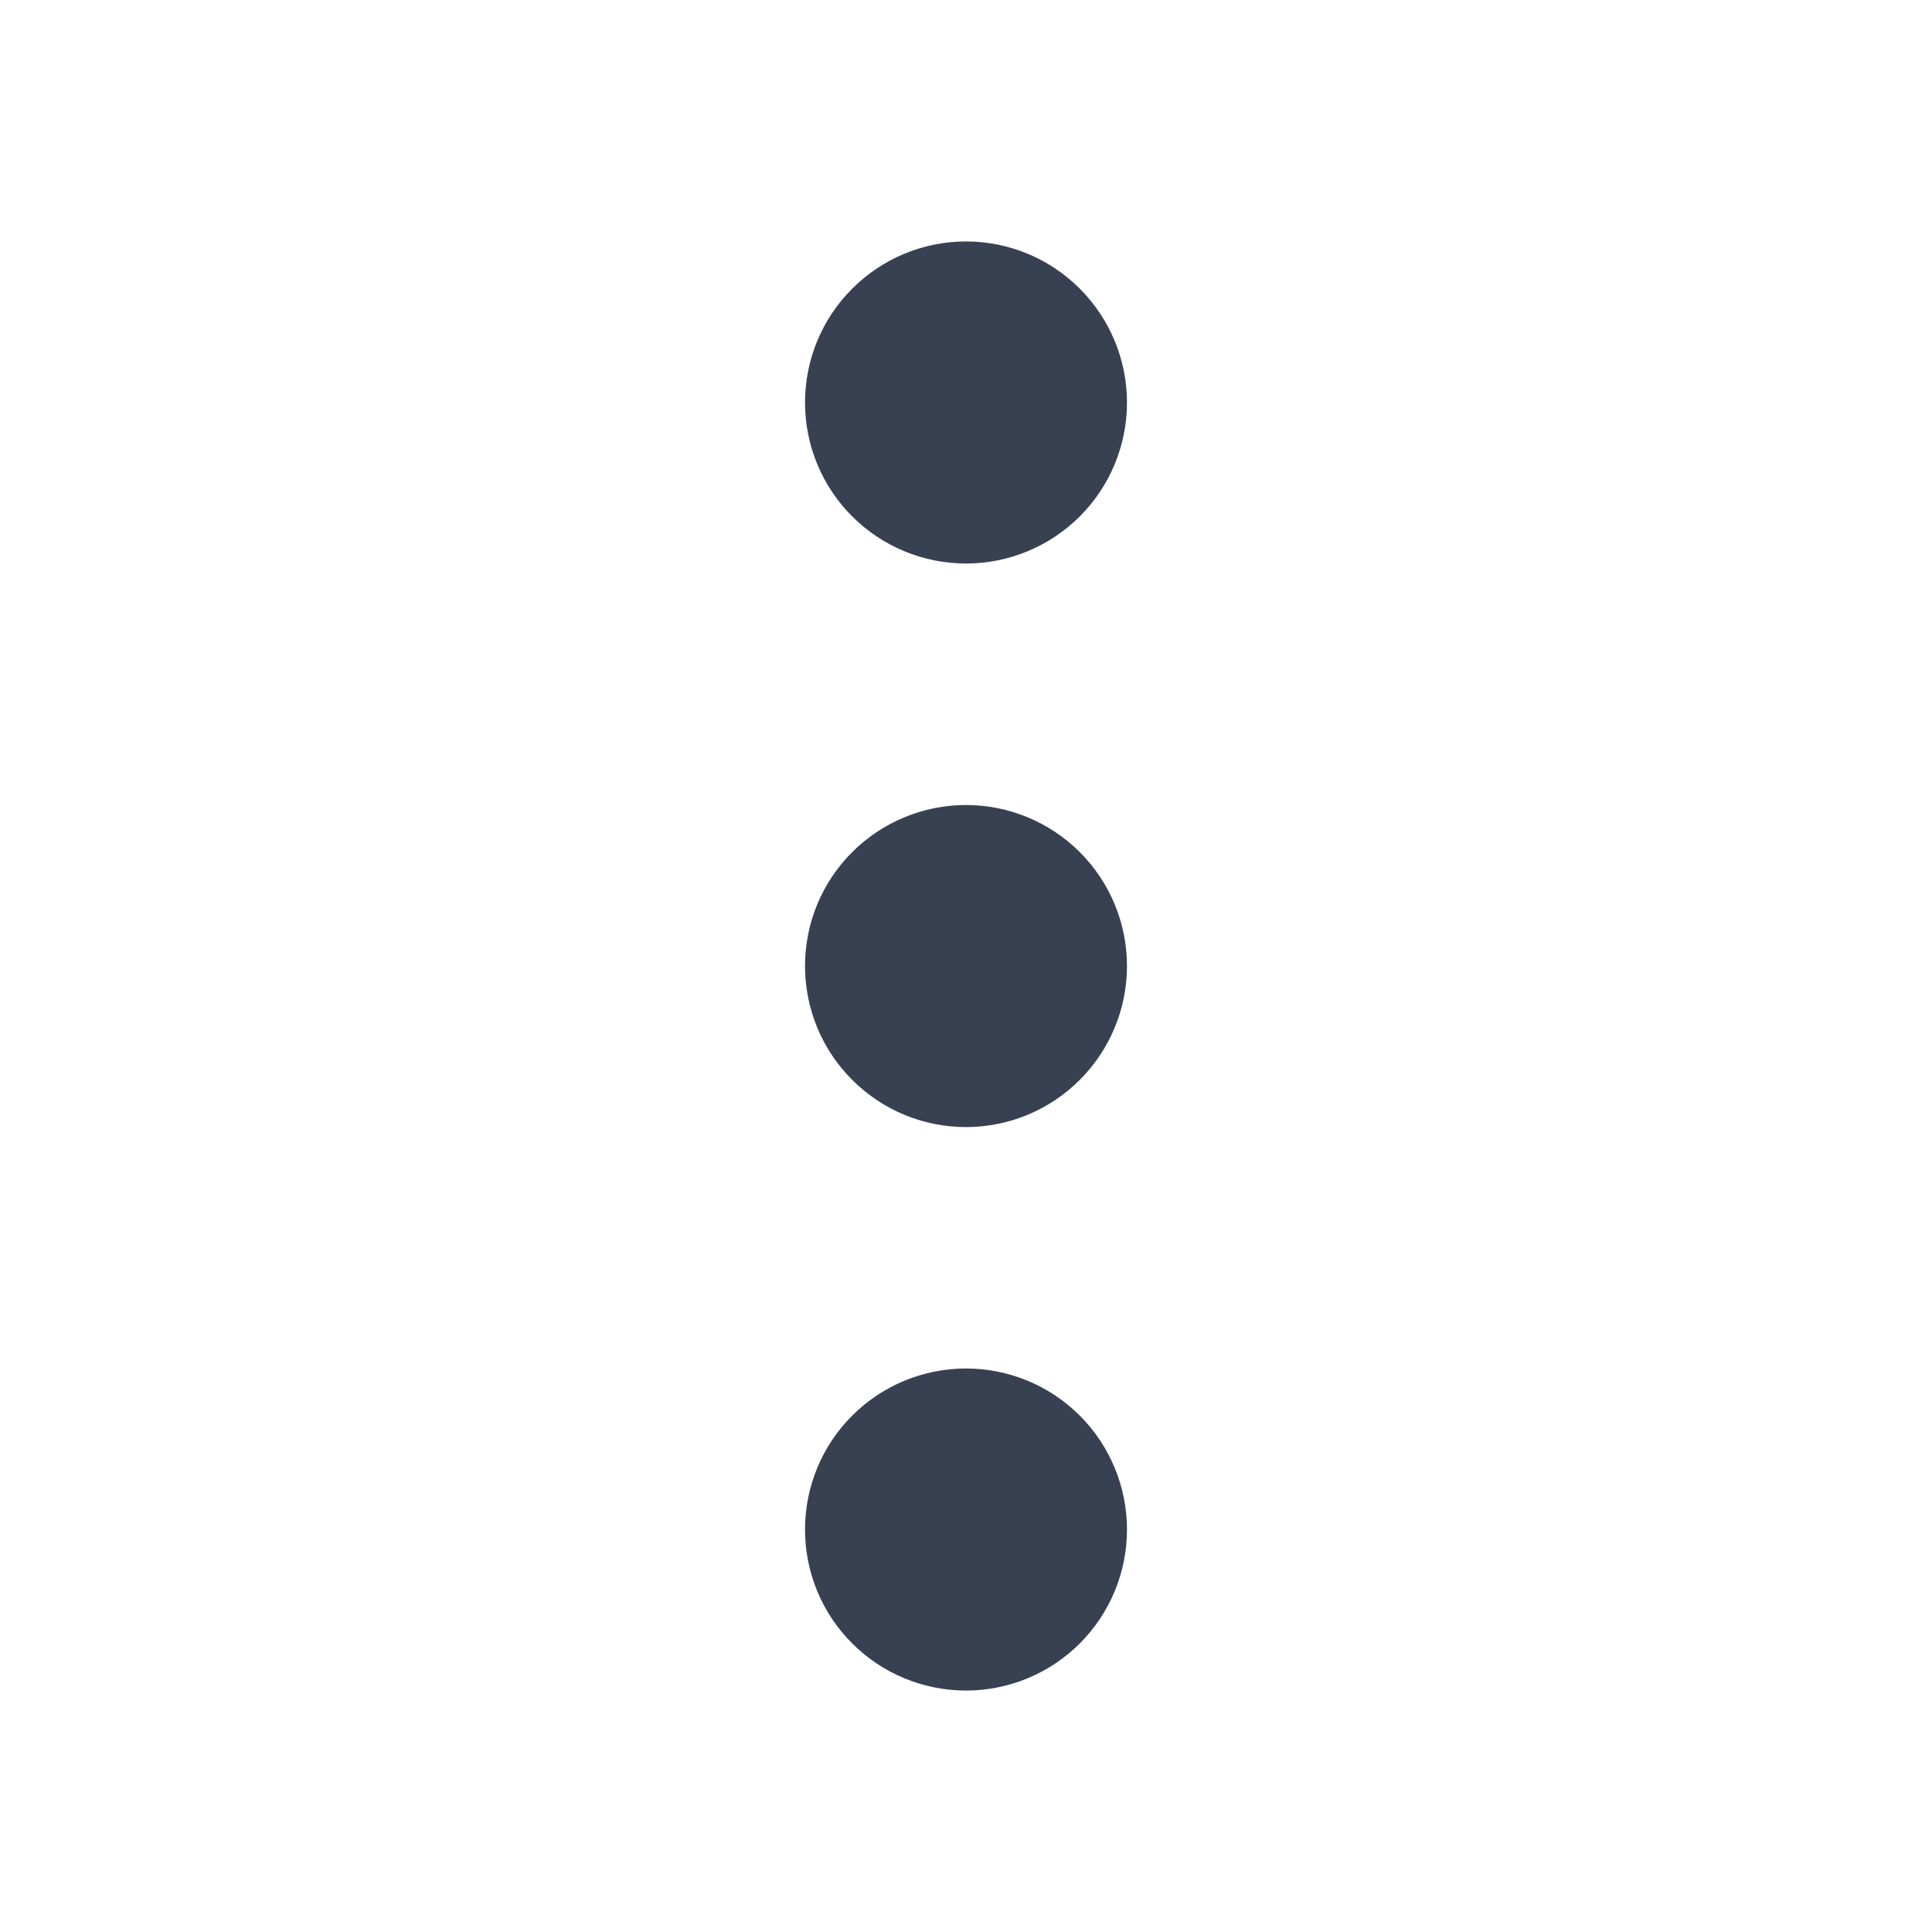 <svg width="20" height="20" viewBox="0 0 20 20" fill="none" xmlns="http://www.w3.org/2000/svg">
<path d="M10 4.167V4.175M10 10V10.008M10 15.834V15.842M10 5C9.779 5 9.567 4.912 9.411 4.756C9.254 4.6 9.167 4.388 9.167 4.167C9.167 3.946 9.254 3.734 9.411 3.578C9.567 3.421 9.779 3.333 10 3.333C10.221 3.333 10.433 3.421 10.589 3.578C10.745 3.734 10.833 3.946 10.833 4.167C10.833 4.388 10.745 4.6 10.589 4.756C10.433 4.912 10.221 5 10 5ZM10 10.834C9.779 10.834 9.567 10.746 9.411 10.589C9.254 10.433 9.167 10.221 9.167 10C9.167 9.779 9.254 9.567 9.411 9.411C9.567 9.255 9.779 9.167 10 9.167C10.221 9.167 10.433 9.255 10.589 9.411C10.745 9.567 10.833 9.779 10.833 10C10.833 10.221 10.745 10.433 10.589 10.589C10.433 10.746 10.221 10.834 10 10.834ZM10 16.667C9.779 16.667 9.567 16.579 9.411 16.423C9.254 16.267 9.167 16.055 9.167 15.834C9.167 15.613 9.254 15.4 9.411 15.244C9.567 15.088 9.779 15 10 15C10.221 15 10.433 15.088 10.589 15.244C10.745 15.4 10.833 15.613 10.833 15.834C10.833 16.055 10.745 16.267 10.589 16.423C10.433 16.579 10.221 16.667 10 16.667Z" stroke="#374151" stroke-width="1.667"/>
</svg>
